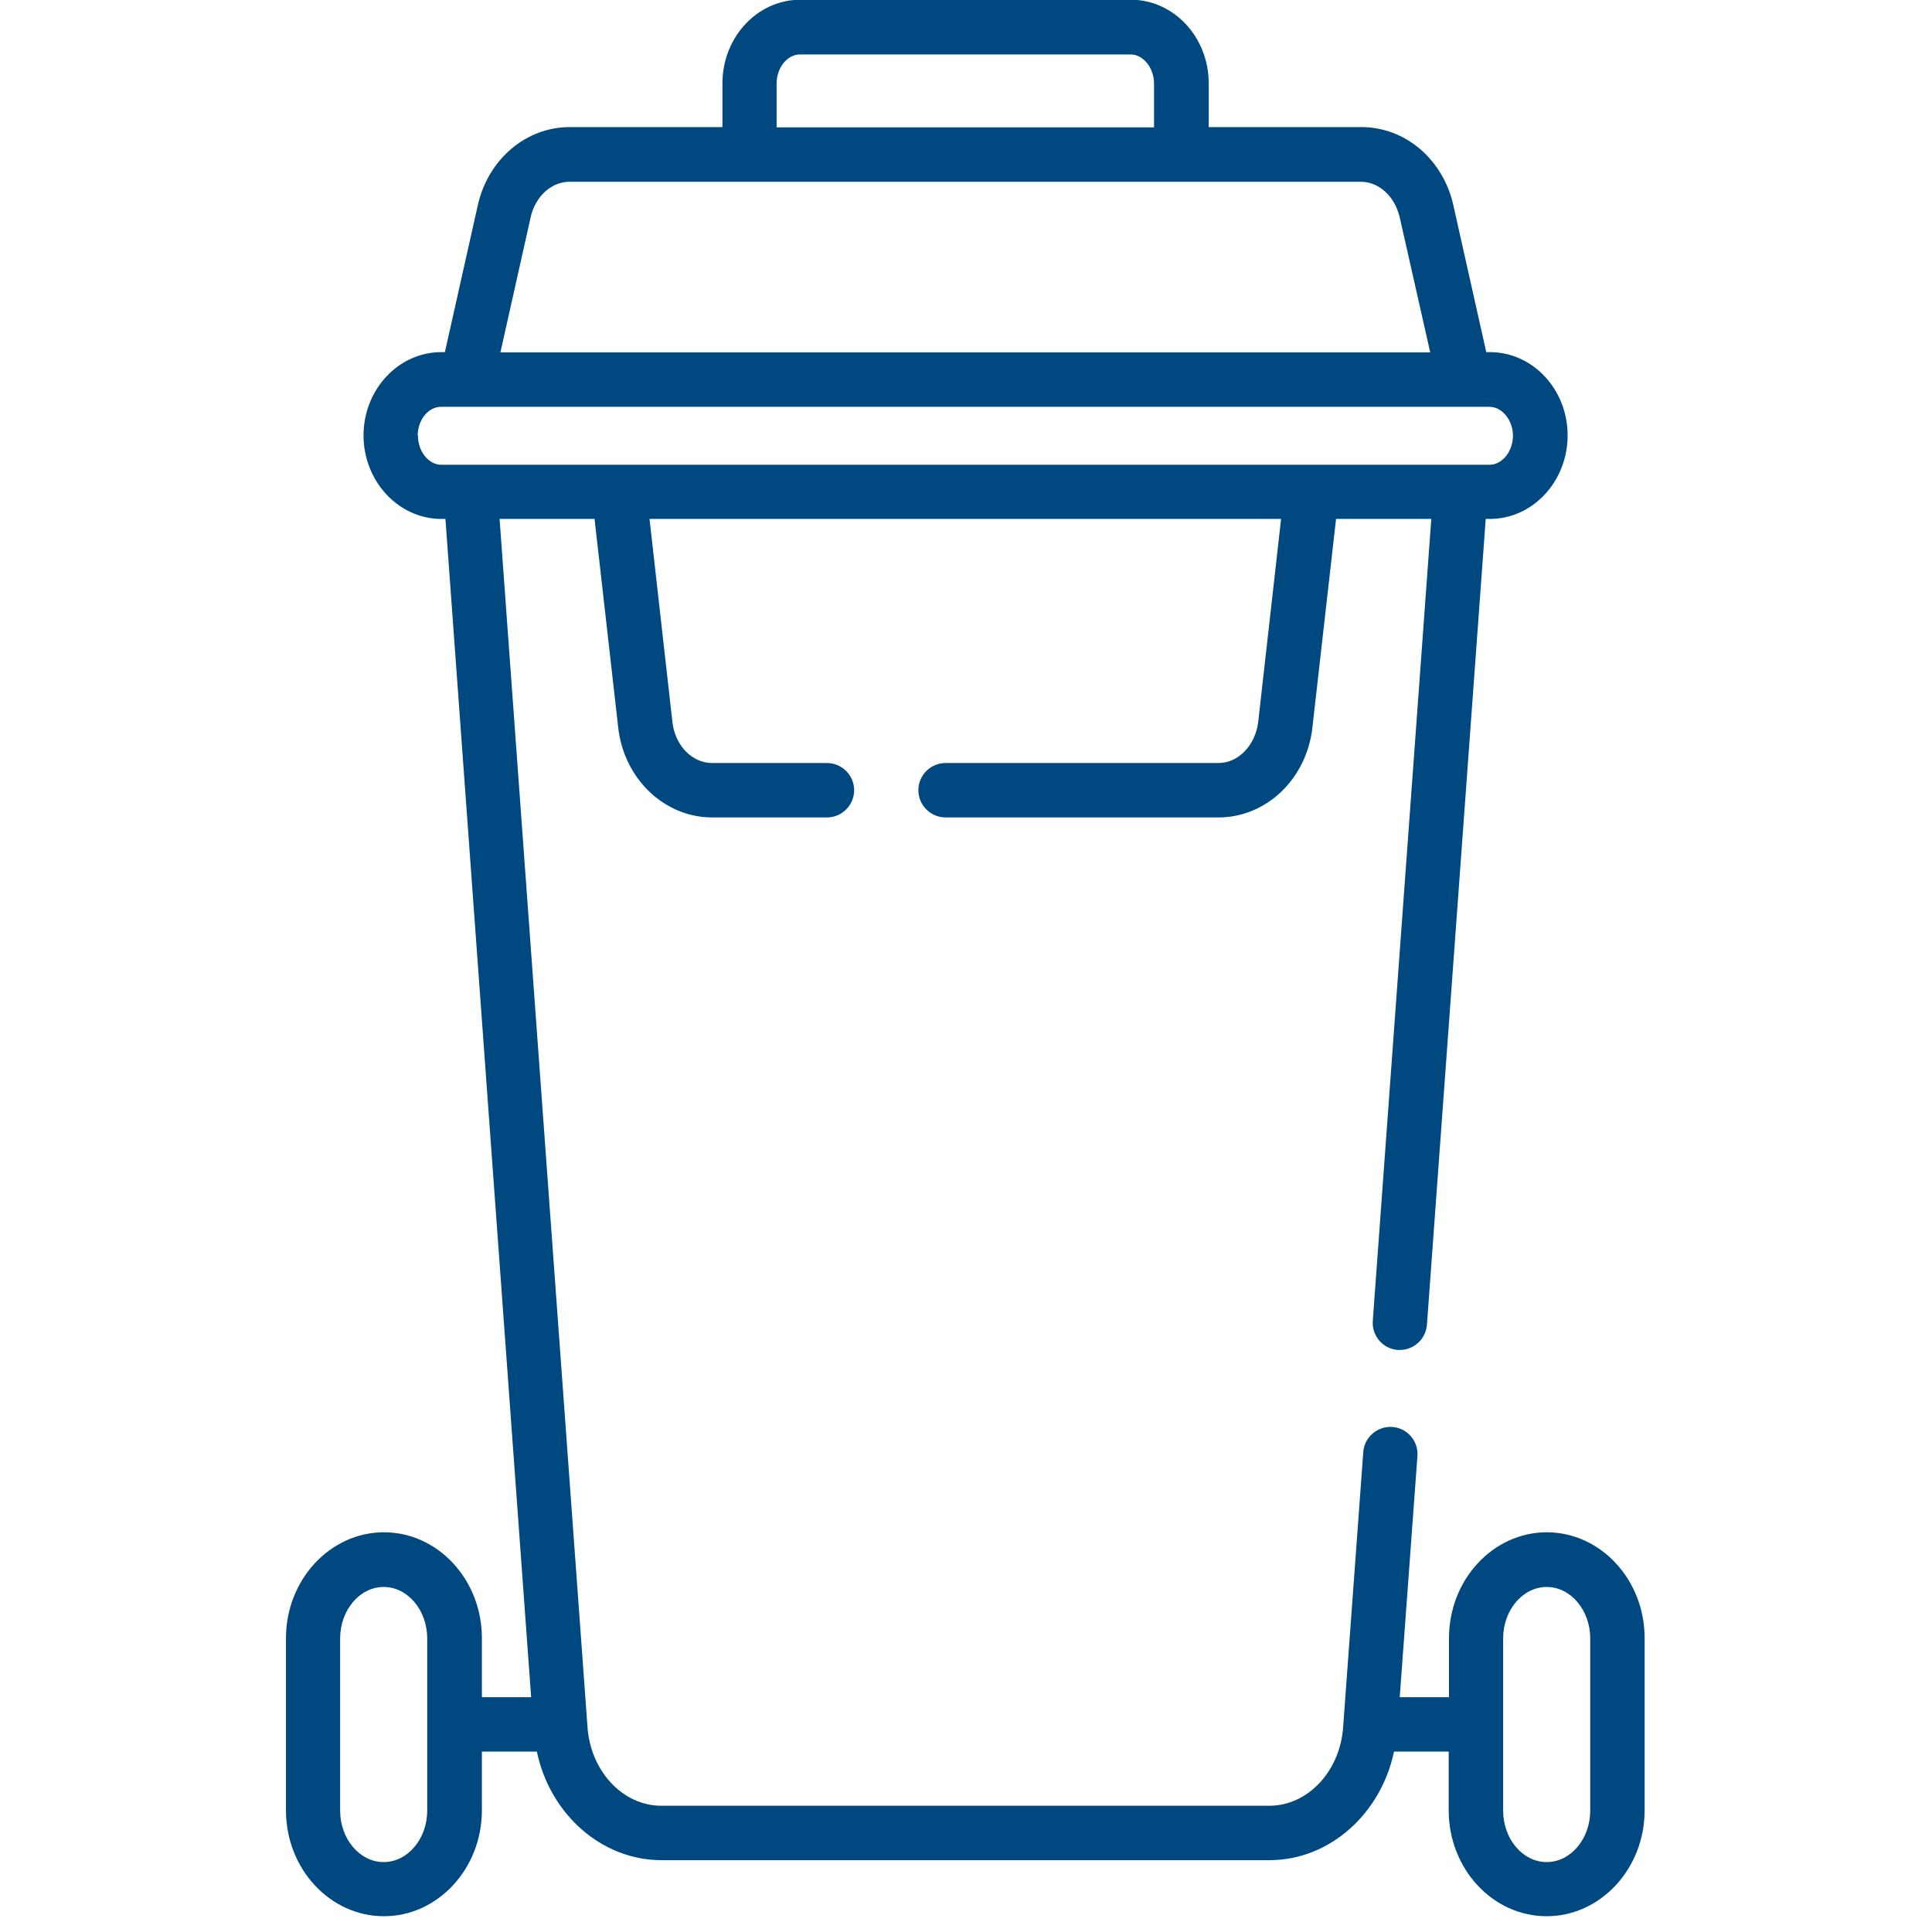 <!-- Generated by IcoMoon.io -->
<svg version="1.1" xmlns="http://www.w3.org/2000/svg" width="1024" height="1024" viewBox="0 0 1024 1024">
<title></title>
<g id="icomoon-ignore">
</g>
<path fill="#004880" d="M819.918 812.136c-28.701 0-51.921 25.239-51.921 56.104v31.297h-26.105l9.375-127.784c0.577-7.932-5.336-14.855-13.269-15.432-7.788-0.577-14.855 5.336-15.432 13.269l-10.673 145.812c-1.586 23.365-18.749 41.681-39.085 41.681h-322.344c-20.336 0-37.499-18.317-39.085-41.825l-46.585-640.216h50.335l12.548 110.621c3.029 27.114 24.518 47.594 49.758 47.594h60.863c7.932 0 14.423-6.49 14.423-14.423s-6.49-14.423-14.423-14.423h-60.863c-10.673 0-19.759-9.375-21.057-21.922l-12.115-107.448h334.747l-12.115 107.448c-1.442 12.548-10.528 21.922-21.057 21.922h-144.658c-7.932 0-14.423 6.49-14.423 14.423s6.49 14.423 14.423 14.423h144.658c25.384 0 46.729-20.48 49.758-47.594l12.548-110.621h50.479l-31.008 425.032c-0.577 7.932 5.336 14.855 13.269 15.432 0.288 0 0.721 0 1.010 0 7.5 0 13.846-5.769 14.423-13.413l31.153-427.051h2.163c22.788 0 41.248-19.903 41.248-44.277s-18.461-44.133-41.248-44.133h-1.875l-17.451-77.881c-5.481-24.374-25.528-41.393-48.748-41.393h-80.91v-23.22c0-24.374-18.461-44.277-41.248-44.277h-175.234c-22.788 0-41.248 19.903-41.248 44.277v23.22h-80.91c-23.221 0-43.268 17.019-48.749 41.393l-17.451 77.881h-1.875c-22.788 0-41.248 19.903-41.248 44.133s18.461 44.277 41.248 44.277h2.163l45.431 624.496h-26.105v-31.297c0-31.008-23.365-56.104-51.921-56.104s-51.921 25.239-51.921 56.104v91.295c0 31.008 23.365 56.104 51.921 56.104s51.921-25.239 51.921-56.104v-31.153h29.133c6.923 33.028 34.182 57.546 66.056 57.546h322.199c32.018 0 59.132-24.663 66.055-57.546h28.989v31.153c0 31.008 23.365 56.104 51.921 56.104s51.921-25.239 51.921-56.104v-91.295c0-31.008-23.365-56.104-51.921-56.104h0.144zM411.616 44.281c0-8.365 5.625-15.432 12.403-15.432h175.234c6.634 0 12.403 7.067 12.403 15.432v23.22h-200.041v-23.22zM281.236 115.239c2.452-11.105 10.961-18.894 20.625-18.894h95.045c0 0 0 0 0.144 0h228.886c0 0 0 0 0.144 0h95.189c9.663 0 18.028 7.788 20.624 18.894l16.153 71.535h-492.818l16.009-71.535zM221.383 230.908c0-8.365 5.625-15.288 12.403-15.288h555.701c6.634 0 12.403 7.067 12.403 15.288s-5.625 15.432-12.403 15.432h-14.423c0 0 0 0-0.144 0h-540.99c-6.779 0-12.403-7.067-12.403-15.432h-0.144zM226.43 959.678c0 14.999-10.384 27.259-23.076 27.259s-23.076-12.259-23.076-27.259v-91.295c0-14.999 10.384-27.259 23.076-27.259s23.076 12.259 23.076 27.259v91.295zM842.85 959.678c0 14.999-10.384 27.259-23.076 27.259s-23.076-12.259-23.076-27.259v-91.295c0-14.999 10.384-27.259 23.076-27.259s23.076 12.259 23.076 27.259v91.295z"></path>
</svg>
